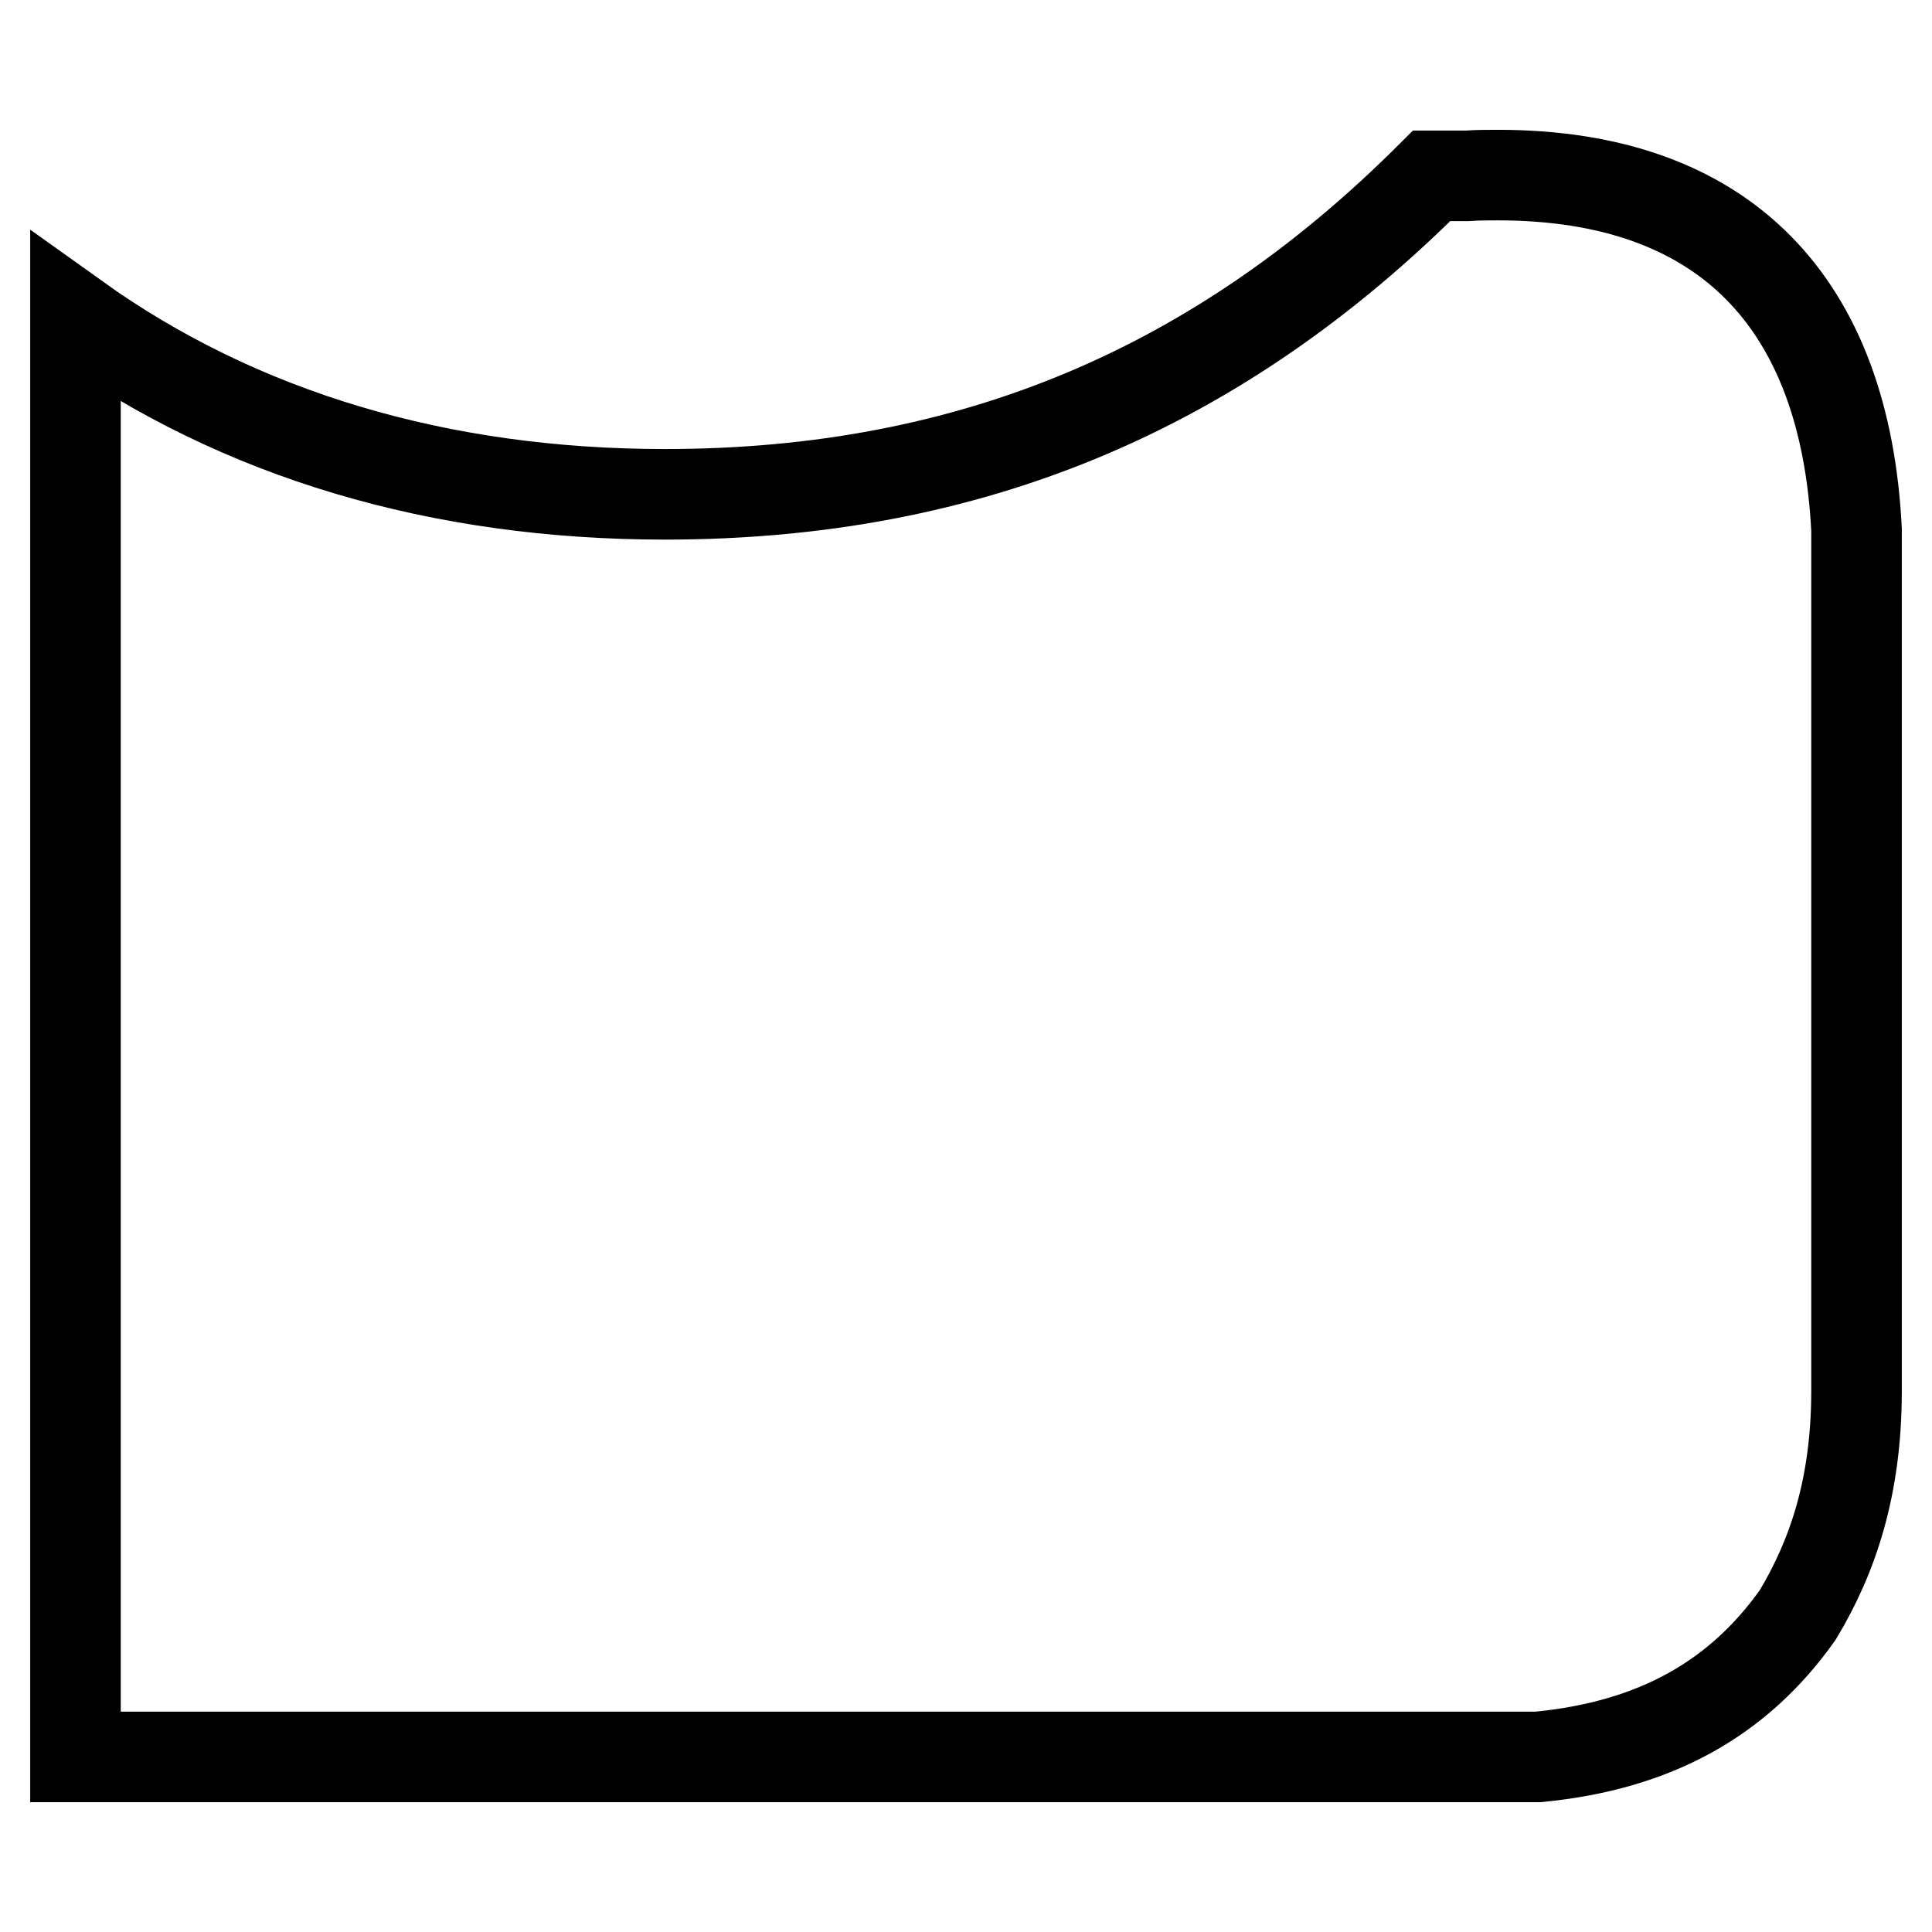 <?xml version="1.0" encoding="utf-8"?>
<!-- Svg Vector Icons : http://www.onlinewebfonts.com/icon -->
<!DOCTYPE svg PUBLIC "-//W3C//DTD SVG 1.1//EN" "http://www.w3.org/Graphics/SVG/1.1/DTD/svg11.dtd">
<svg version="1.1" xmlns="http://www.w3.org/2000/svg" xmlns:xlink="http://www.w3.org/1999/xlink" x="0px" y="0px" viewBox="0 0 256 256" enable-background="new 0 0 256 256" xml:space="preserve">
<g><g><g><g><path stroke-width="12" fill-opacity="0" stroke="#000000"  d="M10,232.8h193.8c15.6-1.5,26.6-7.8,34.4-18.8l0,0c4.7-7.8,7.8-17.1,7.8-29.7V70.2c-1.5-30-17.4-47-47.5-47l0,0c-1.4,0-2.7,0-4.1,0.1l0,0h-4.7c-28.1,28.1-60.9,42.2-101.6,42.2l0,0c-29.7,0-56.3-7.8-78.1-23.4l0,0V232.8z"/></g></g><g></g><g></g><g></g><g></g><g></g><g></g><g></g><g></g><g></g><g></g><g></g><g></g><g></g><g></g><g></g></g></g>
</svg>